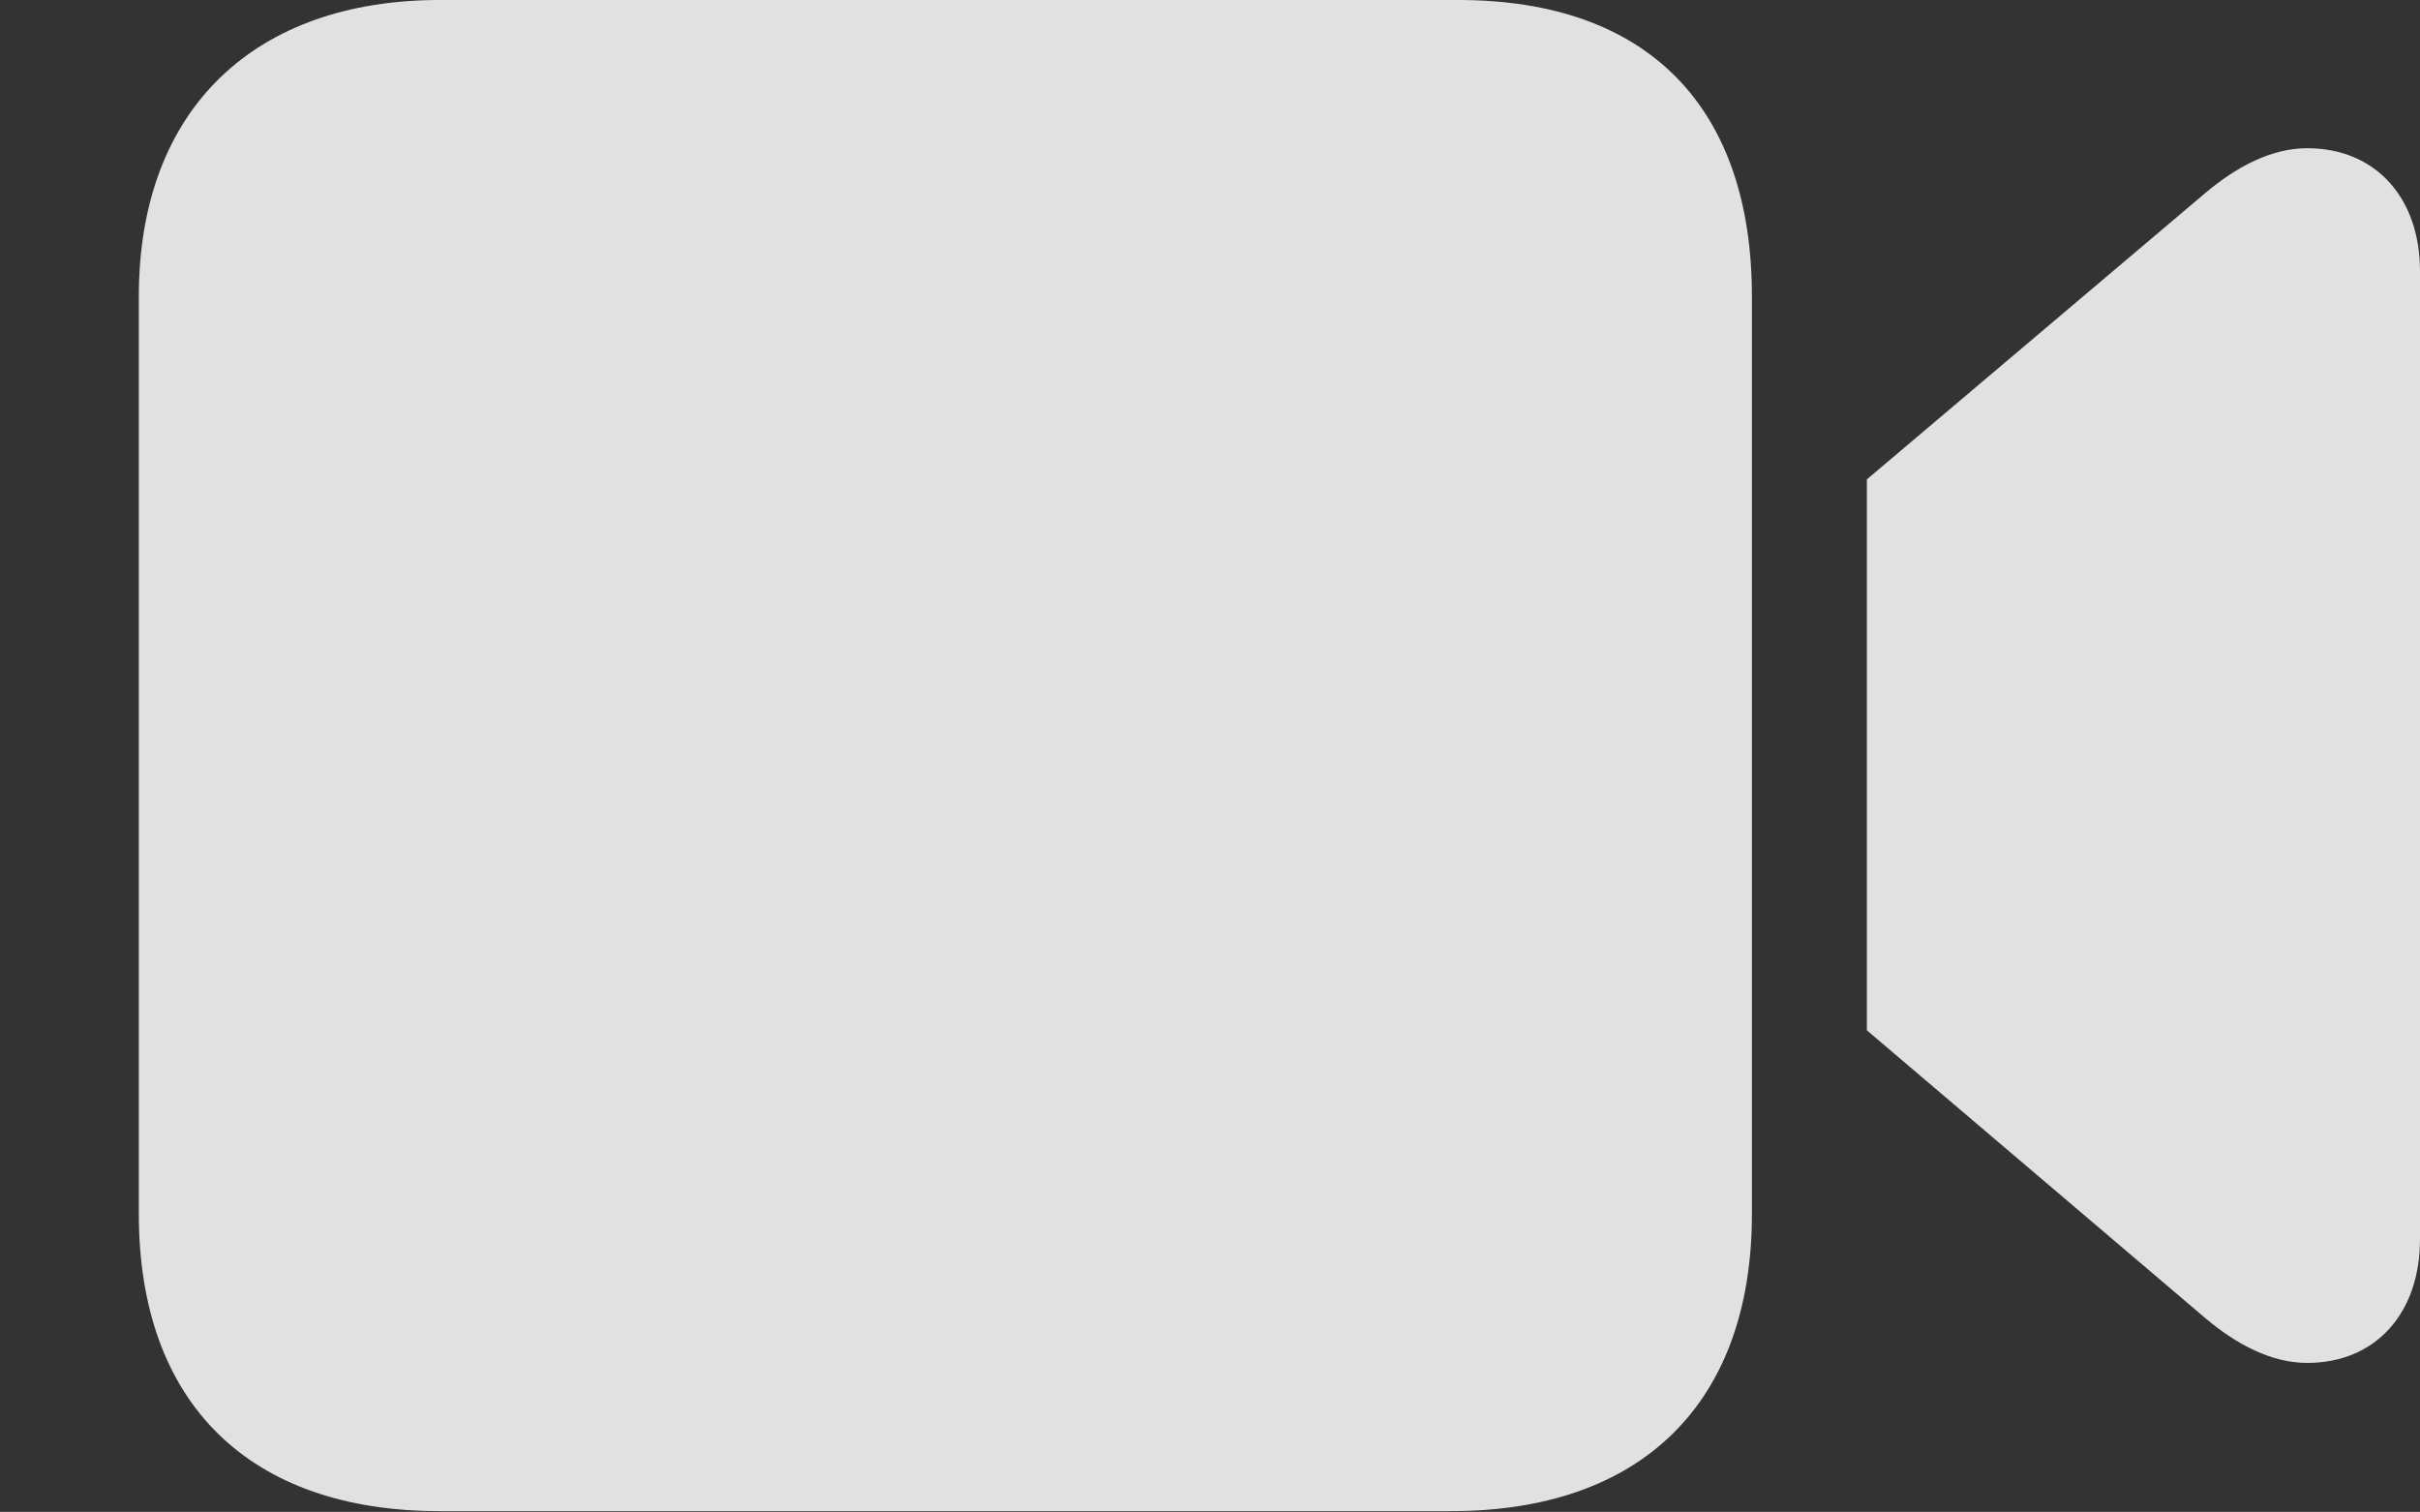 <?xml version="1.0" encoding="UTF-8"?>
<!--Generator: Apple Native CoreSVG 326-->
<!DOCTYPE svg
PUBLIC "-//W3C//DTD SVG 1.1//EN"
       "http://www.w3.org/Graphics/SVG/1.1/DTD/svg11.dtd">
<svg version="1.1" xmlns="http://www.w3.org/2000/svg" xmlns:xlink="http://www.w3.org/1999/xlink" viewBox="0 0 1307.42 816.797">
 <rect x="0" y="0" width="1307.42" height="816.797" fill="#333333" stroke="none"/>
 <g>
  <rect height="816.797" opacity="0" width="1307.42" x="0" y="0"/>
  <path d="M237.5 816.406L783.984 816.406C886.719 816.406 946.484 758.203 946.484 655.859L946.484 160.156C946.484 58.203 890.625 0 787.891 0L237.5 0C138.281 0 75 58.203 75 160.156L75 655.859C75 758.203 134.766 816.406 237.5 816.406ZM1008.59 556.641L1191.41 712.109C1208.98 726.953 1227.73 736.328 1246.48 736.328C1283.2 736.328 1307.42 709.766 1307.42 669.531L1307.42 146.484C1307.42 106.641 1283.2 80.078 1246.48 80.078C1227.73 80.078 1208.98 89.453 1191.41 104.297L1008.59 258.984Z" fill="white" fill-opacity="0.85"/>
 </g>
</svg>
